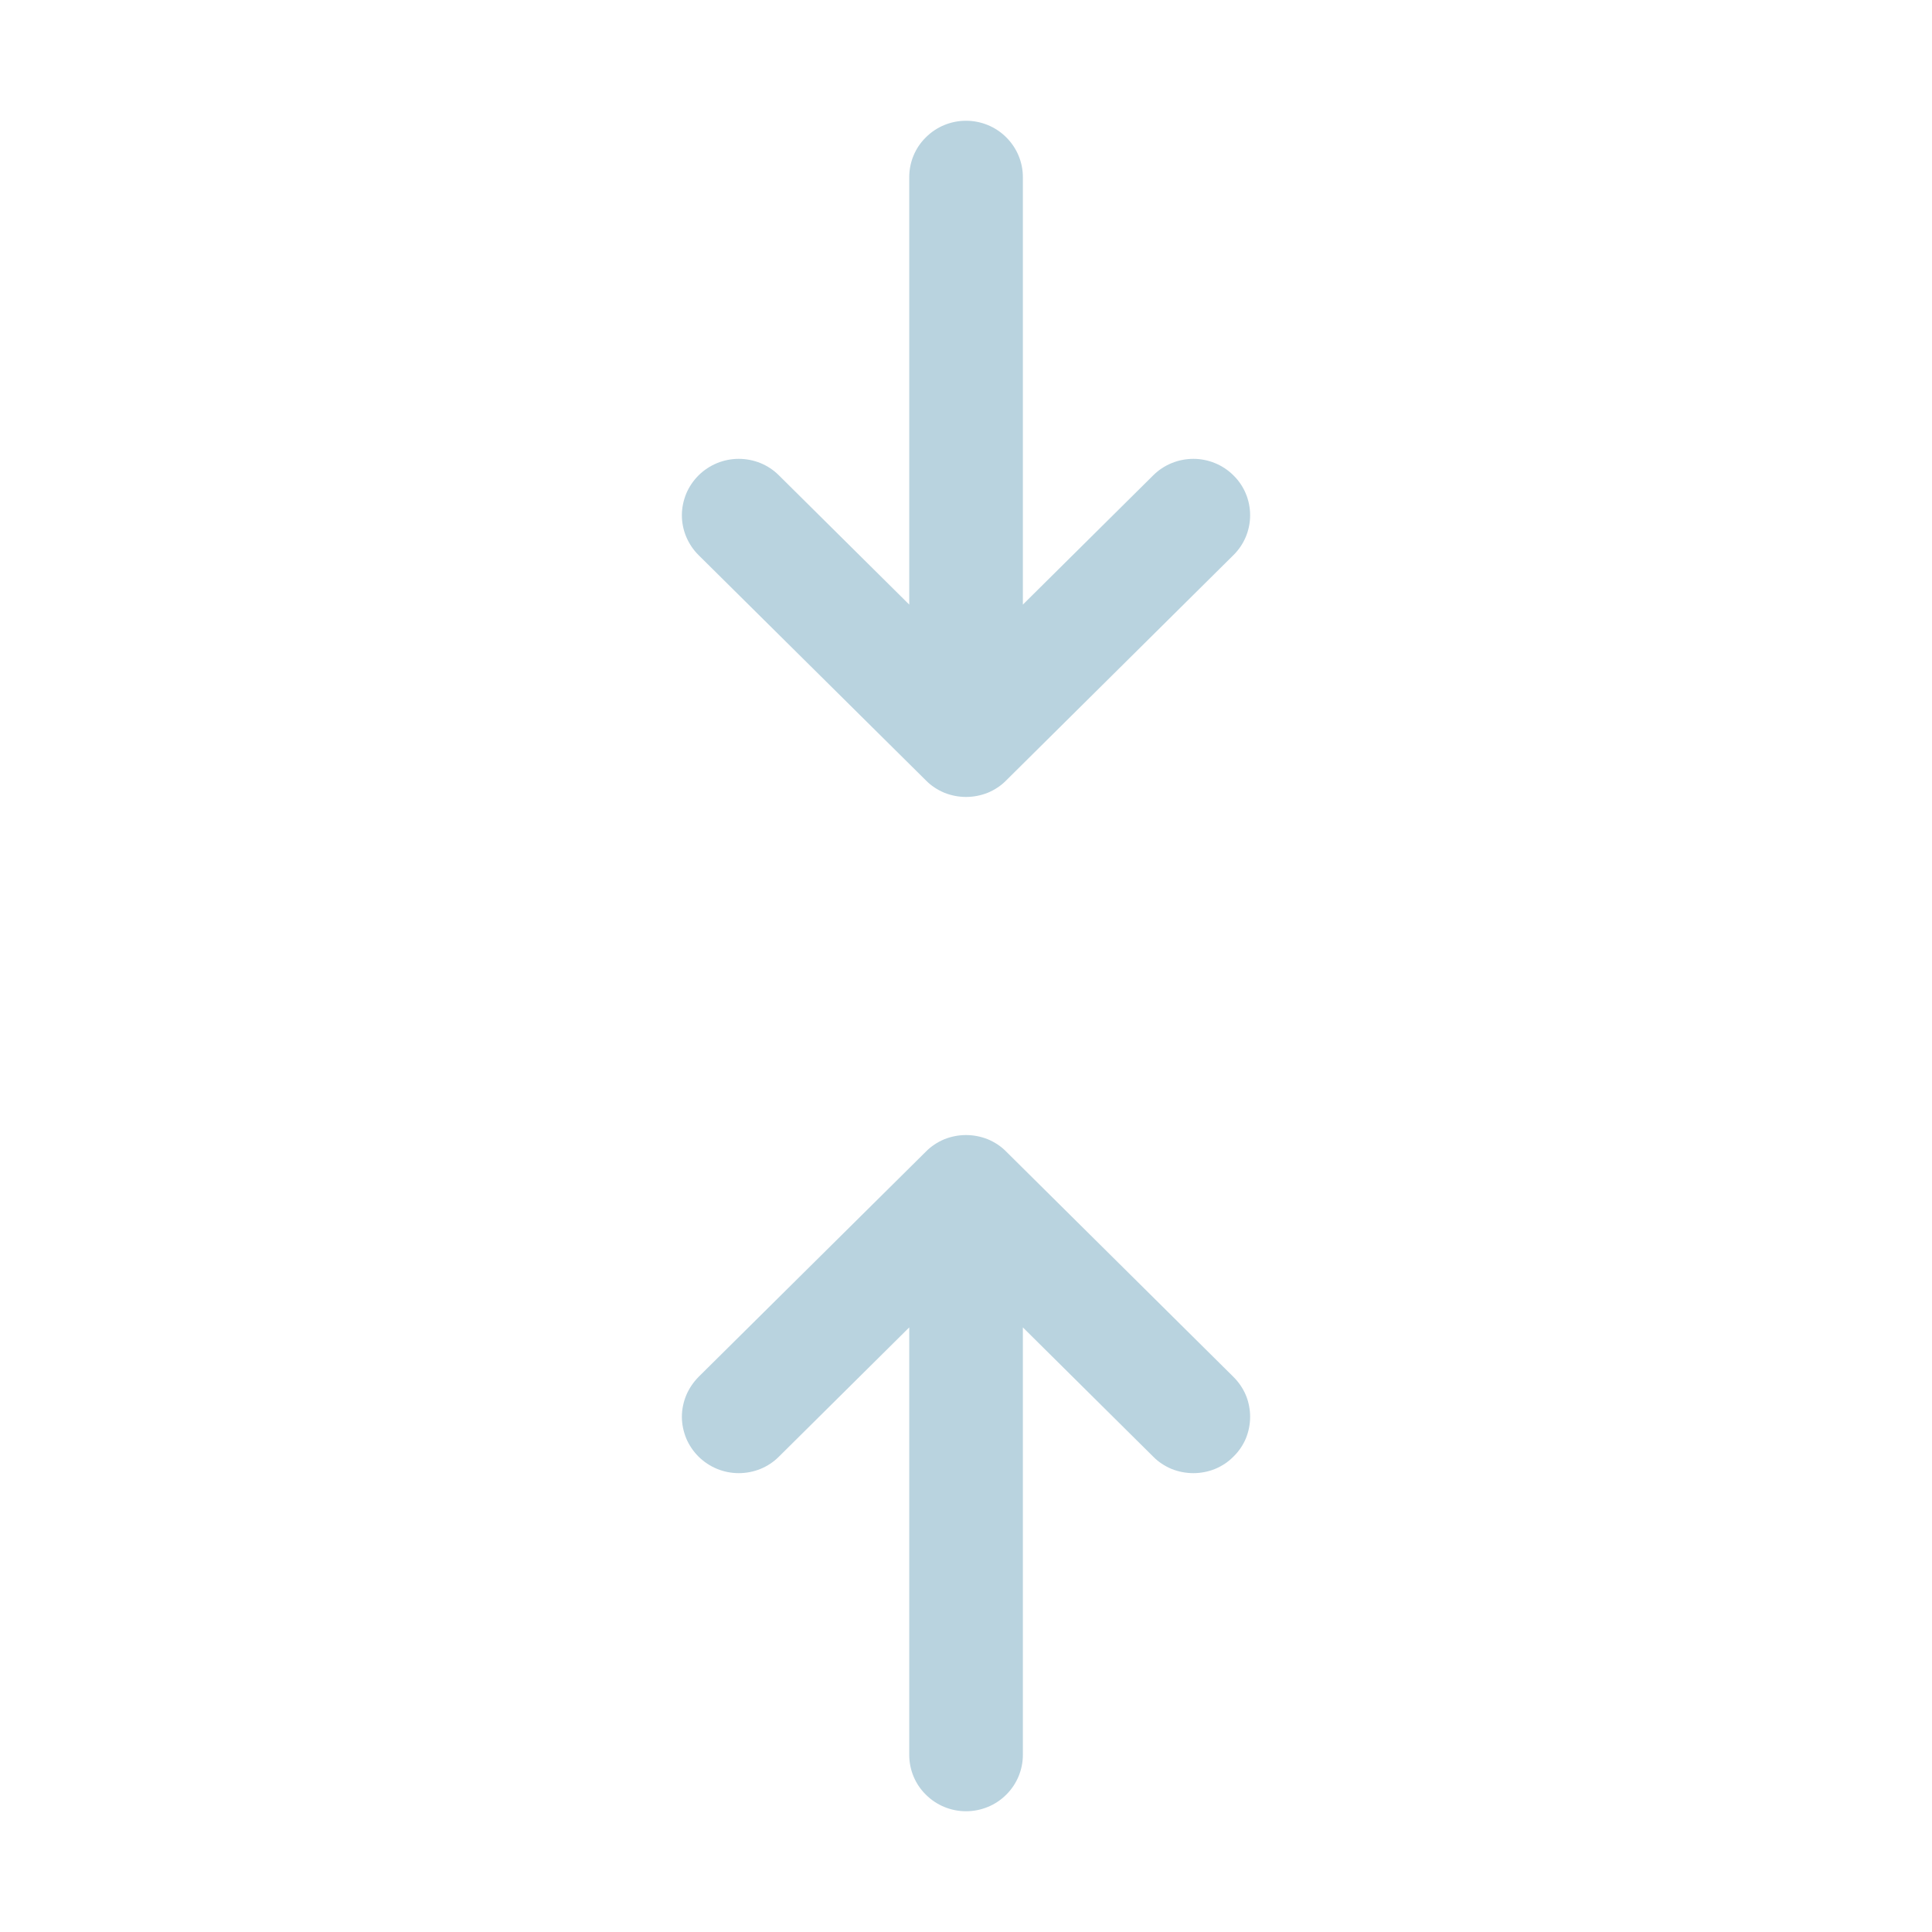 <svg width="16" height="16" viewBox="0 0 16 16" fill="none" xmlns="http://www.w3.org/2000/svg">
<path d="M7.668 6.463C7.711 6.507 7.763 6.541 7.82 6.565C7.877 6.588 7.939 6.6 8 6.6C8.062 6.6 8.123 6.588 8.181 6.565C8.238 6.541 8.29 6.507 8.333 6.463L10.215 4.597C10.304 4.509 10.353 4.391 10.353 4.267C10.353 4.143 10.304 4.024 10.215 3.937C10.127 3.849 10.007 3.8 9.883 3.8C9.758 3.8 9.638 3.849 9.55 3.937L8.471 5.007V1.467C8.471 1.343 8.421 1.224 8.333 1.137C8.245 1.049 8.125 1 8 1C7.876 1 7.756 1.049 7.668 1.137C7.579 1.224 7.53 1.343 7.53 1.467V5.007L6.451 3.937C6.407 3.893 6.356 3.859 6.298 3.835C6.241 3.812 6.18 3.8 6.118 3.8C5.993 3.8 5.874 3.849 5.785 3.937C5.742 3.98 5.707 4.031 5.683 4.088C5.66 4.145 5.647 4.205 5.647 4.267C5.647 4.391 5.697 4.509 5.785 4.597L7.668 6.463ZM8.333 9.537C8.29 9.493 8.238 9.459 8.181 9.435C8.123 9.412 8.062 9.4 8 9.4C7.939 9.4 7.877 9.412 7.82 9.435C7.763 9.459 7.711 9.493 7.668 9.537L5.785 11.403C5.742 11.447 5.707 11.498 5.683 11.555C5.66 11.611 5.647 11.672 5.647 11.733C5.647 11.795 5.66 11.855 5.683 11.912C5.707 11.969 5.742 12.02 5.785 12.063C5.874 12.151 5.993 12.2 6.118 12.2C6.18 12.2 6.241 12.188 6.298 12.165C6.356 12.141 6.407 12.107 6.451 12.063L7.53 10.993V14.533C7.53 14.657 7.579 14.776 7.668 14.863C7.756 14.951 7.876 15 8 15C8.125 15 8.245 14.951 8.333 14.863C8.421 14.776 8.471 14.657 8.471 14.533V10.993L9.55 12.063C9.593 12.107 9.645 12.141 9.702 12.165C9.759 12.188 9.821 12.2 9.883 12.2C9.944 12.2 10.006 12.188 10.063 12.165C10.12 12.141 10.172 12.107 10.215 12.063C10.259 12.02 10.294 11.969 10.318 11.912C10.341 11.855 10.353 11.795 10.353 11.733C10.353 11.672 10.341 11.611 10.318 11.555C10.294 11.498 10.259 11.447 10.215 11.403L8.333 9.537Z" fill="#B9D3DF"/>
</svg>
